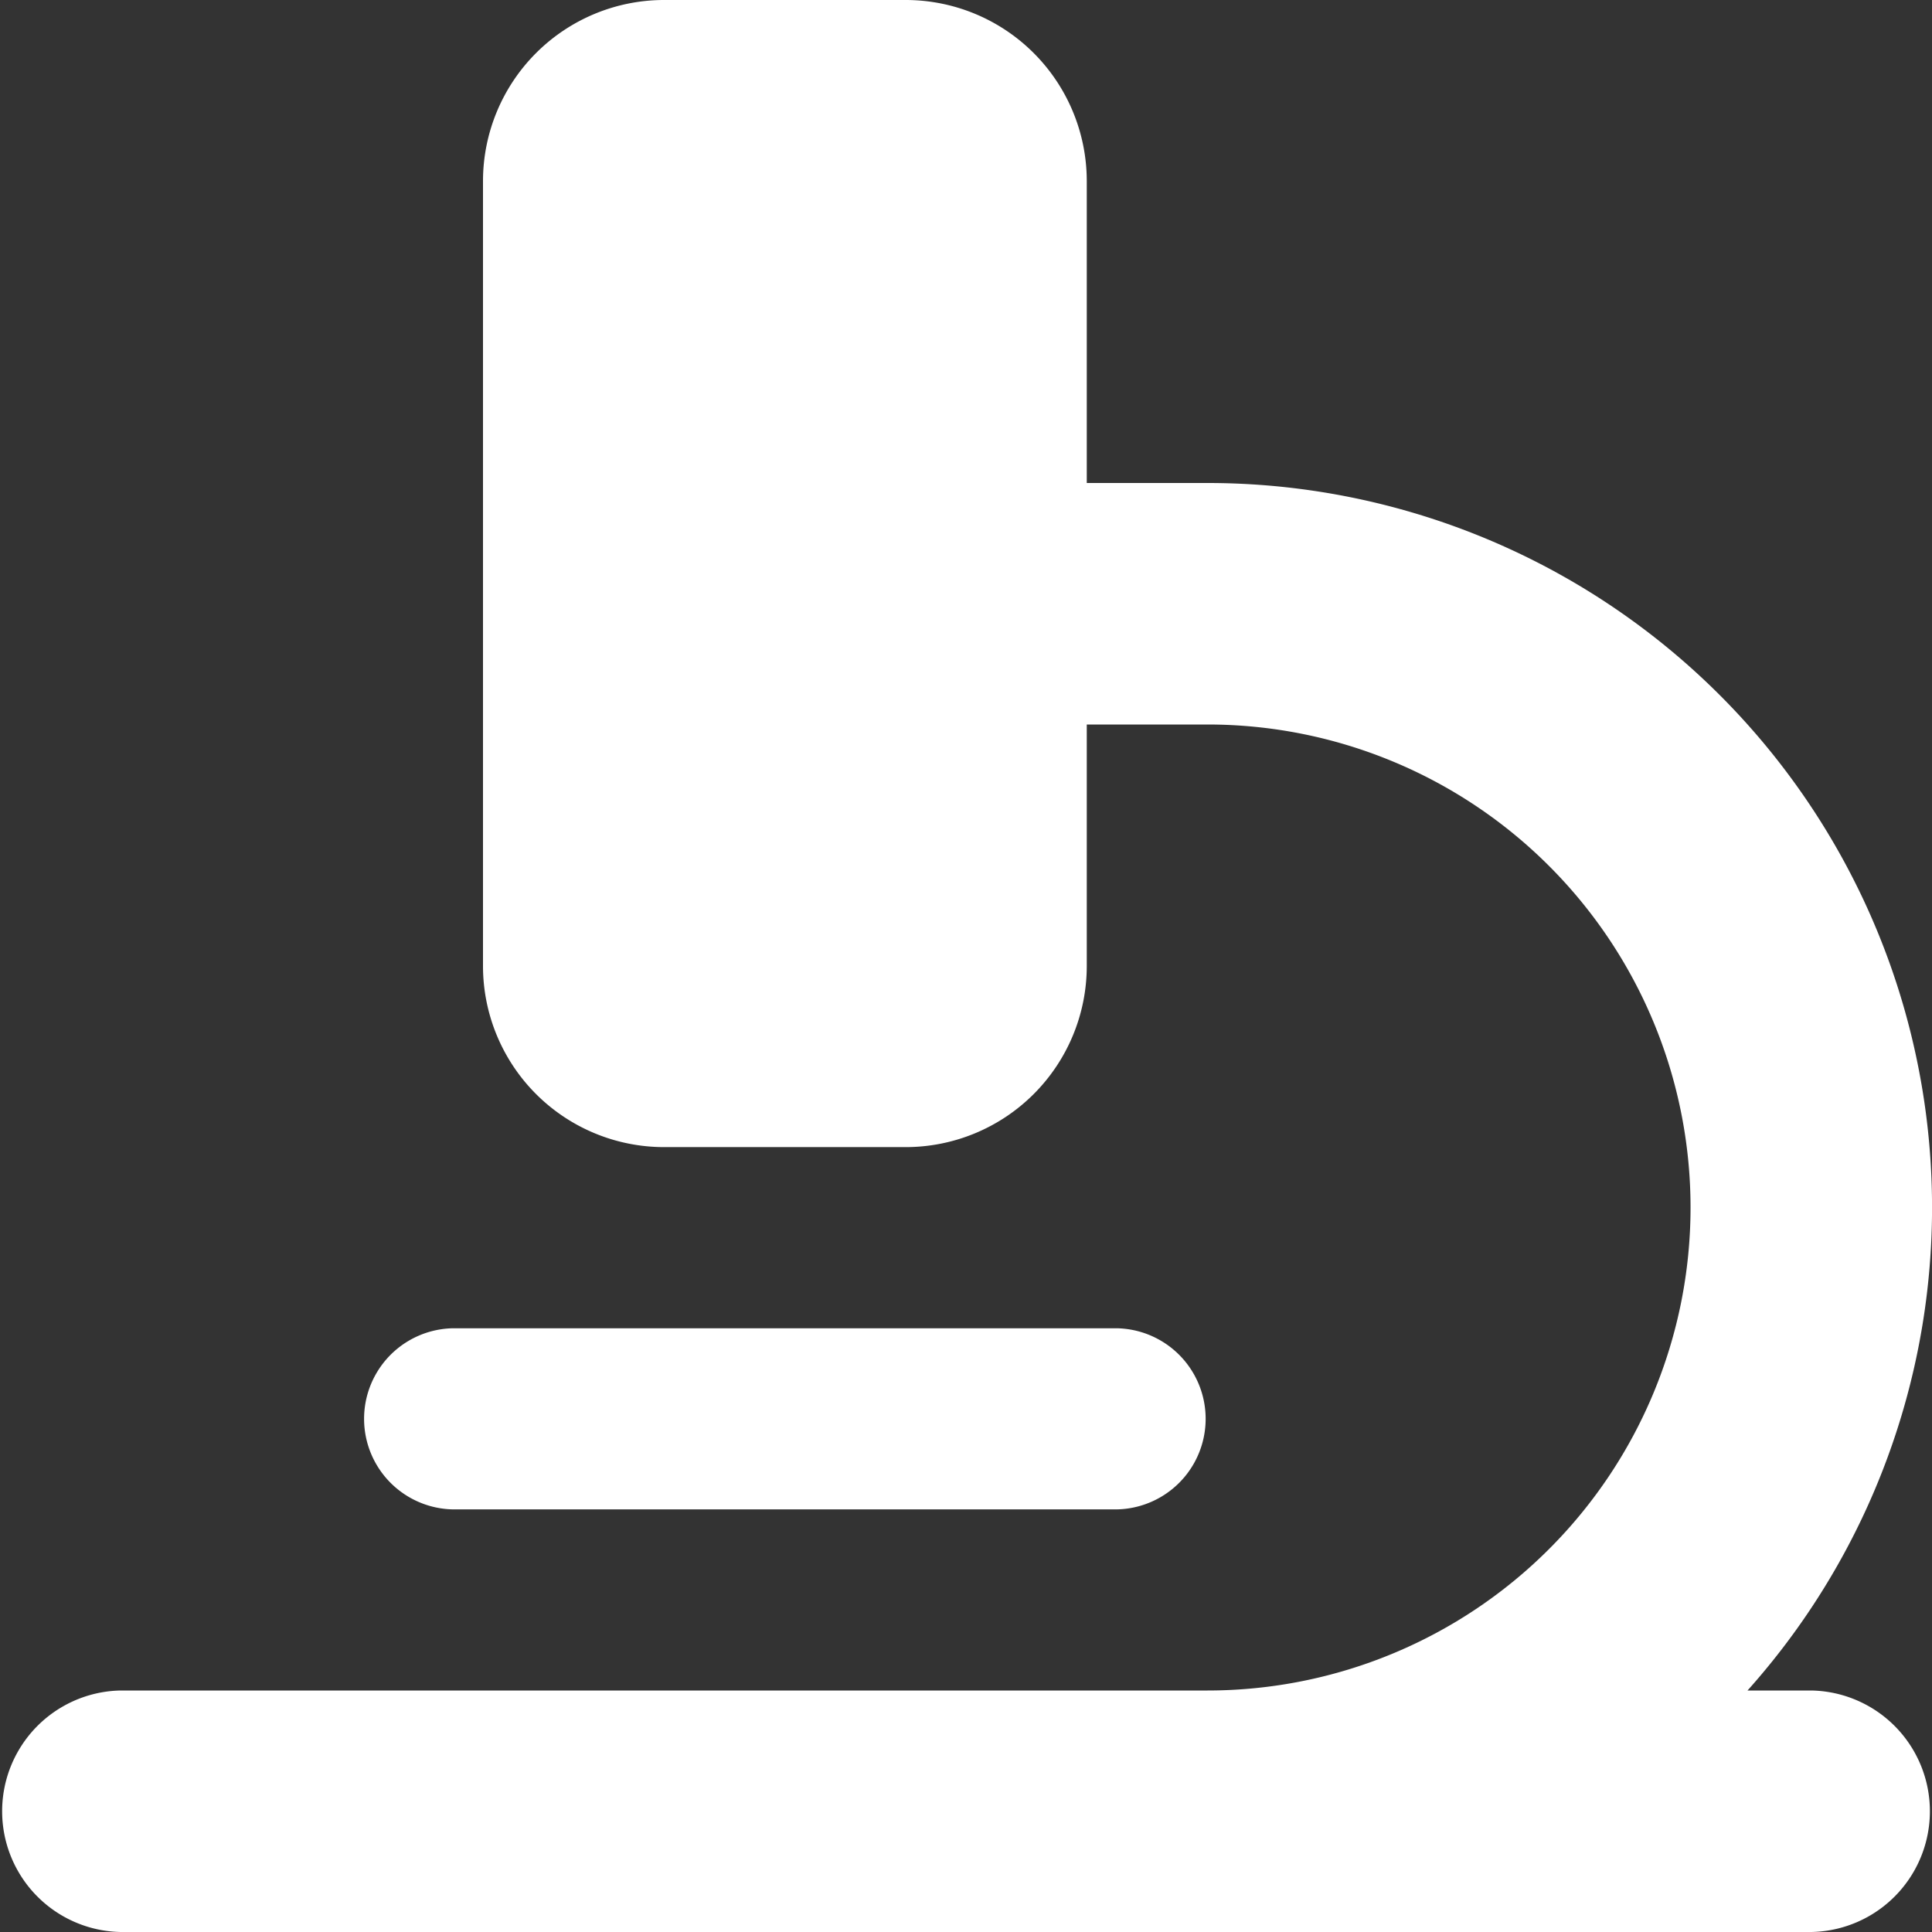 <?xml version="1.0" encoding="UTF-8"?>
<svg xmlns="http://www.w3.org/2000/svg" width="51" height="51" viewBox="0 0 51 51">
  <rect x="0" y="0" width="51" height="51" fill="#333333" stroke="none"/>
  <path id="jdt_icon_research" d="M81.531,64a4.782,4.782,0,0,0-4.781,4.781V89.5a4.782,4.782,0,0,0,4.781,4.781h6.375A4.782,4.782,0,0,0,92.688,89.5V83.125h3.188a12.75,12.75,0,0,1,0,25.5H67.188a3.188,3.188,0,0,0,0,6.375h44.625a3.188,3.188,0,0,0,0-6.375h-1.683A19.124,19.124,0,0,0,95.875,76.75H92.688V68.781A4.782,4.782,0,0,0,87.906,64ZM75.953,99.063a2.391,2.391,0,0,0,0,4.781H93.484a2.391,2.391,0,0,0,0-4.781Z" transform="translate(-64 -64)" fill="#fff"></path>
</svg>
